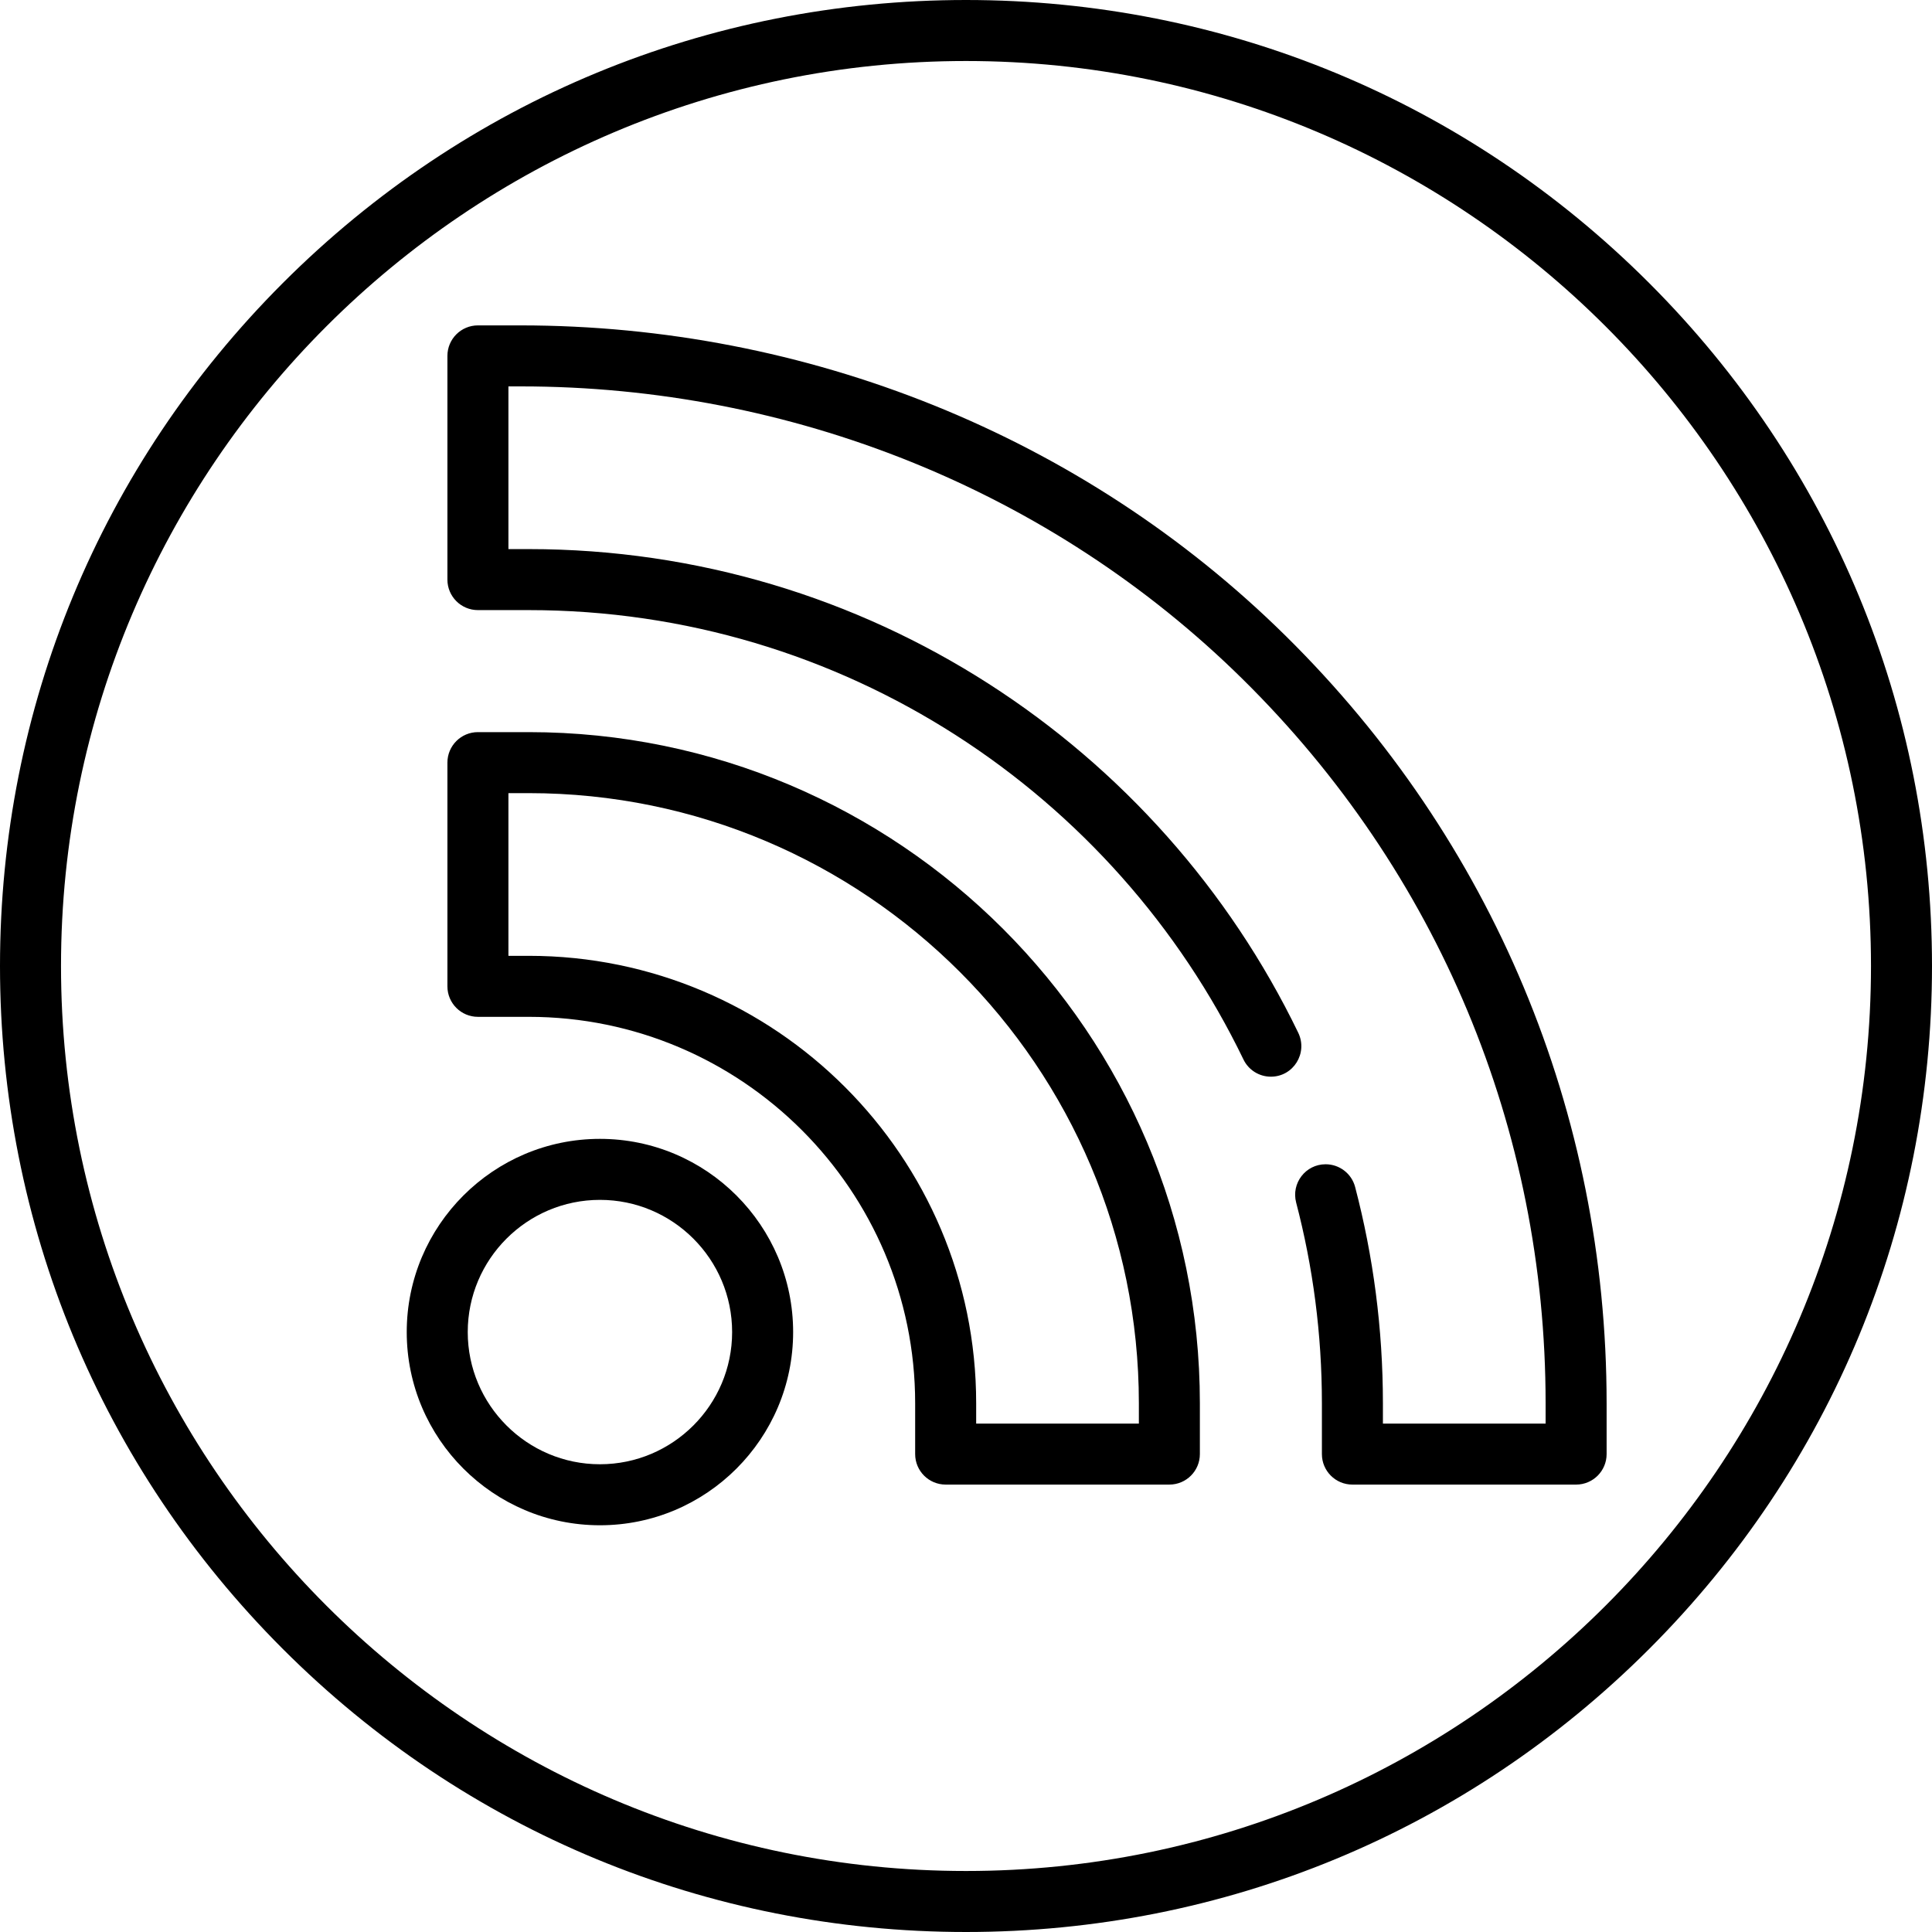 <svg enable-background="new 0 0 512 512" viewBox="0 0 512 512" xmlns="http://www.w3.org/2000/svg"><path d="m437.019 74.981c-48.352-48.353-112.64-74.981-181.019-74.981s-132.667 26.628-181.019 74.981c-48.353 48.352-74.981 112.64-74.981 181.019s26.628 132.667 74.981 181.019c48.352 48.353 112.64 74.981 181.019 74.981s132.667-26.628 181.019-74.981 74.981-112.64 74.981-181.019-26.628-132.667-74.981-181.019zm-181.019 420.851c-132.244 0-239.832-107.588-239.832-239.832s107.588-239.832 239.832-239.832 239.832 107.588 239.832 239.832-107.588 239.832-239.832 239.832z"/><path d="m340.704 168.502c-53.899-53.18-127.05-82.27-202.768-82.27h-11.283c-4.465 0-8.084 3.62-8.084 8.084v59.284c0 4.465 3.62 8.084 8.084 8.084h13.474c83.284 0 155.408 48.69 189.407 119.098 1.344 2.784 4.167 4.55 7.26 4.55 5.987 0 9.855-6.265 7.249-11.655-36.633-75.768-114.265-128.161-203.915-128.161h-5.389v-43.116h3.323c71.432 0 140.442 27.443 191.291 77.614 51.734 51.043 80.249 119.26 80.249 191.86v5.39h-43.116v-5.39c0-19.795-2.564-39.001-7.363-57.313-.93-3.551-4.153-6.019-7.823-6.019-5.307 0-9.149 5.02-7.805 10.154 4.45 16.991 6.823 34.812 6.823 53.178v13.474c0 4.465 3.62 8.084 8.084 8.084h59.284c4.465 0 8.084-3.62 8.084-8.084v-13.474c-.002-76.957-30.229-149.266-85.066-203.372z"/><path d="m140.126 194.021h-13.474c-4.465 0-8.084 3.62-8.084 8.084v59.284c0 4.465 3.62 8.084 8.084 8.084h13.474c56.463 0 102.4 45.937 102.4 102.4v13.474c0 4.465 3.62 8.084 8.084 8.084h59.284c4.465 0 8.084-3.62 8.084-8.084v-13.474c.001-98.067-79.784-177.852-177.852-177.852zm161.685 183.242h-43.116v-5.39c0-65.379-53.19-118.568-118.568-118.568h-5.389v-43.116h5.389c89.153 0 161.684 72.532 161.684 161.684z"/><path d="m158.989 301.811c-28.231 0-51.2 22.969-51.2 51.2s22.969 51.2 51.2 51.2 51.2-22.969 51.2-51.2c0-28.232-22.968-51.2-51.2-51.2zm0 86.231c-19.316 0-35.032-15.716-35.032-35.032s15.716-35.032 35.032-35.032 35.032 15.716 35.032 35.032-15.716 35.032-35.032 35.032z"/></svg>